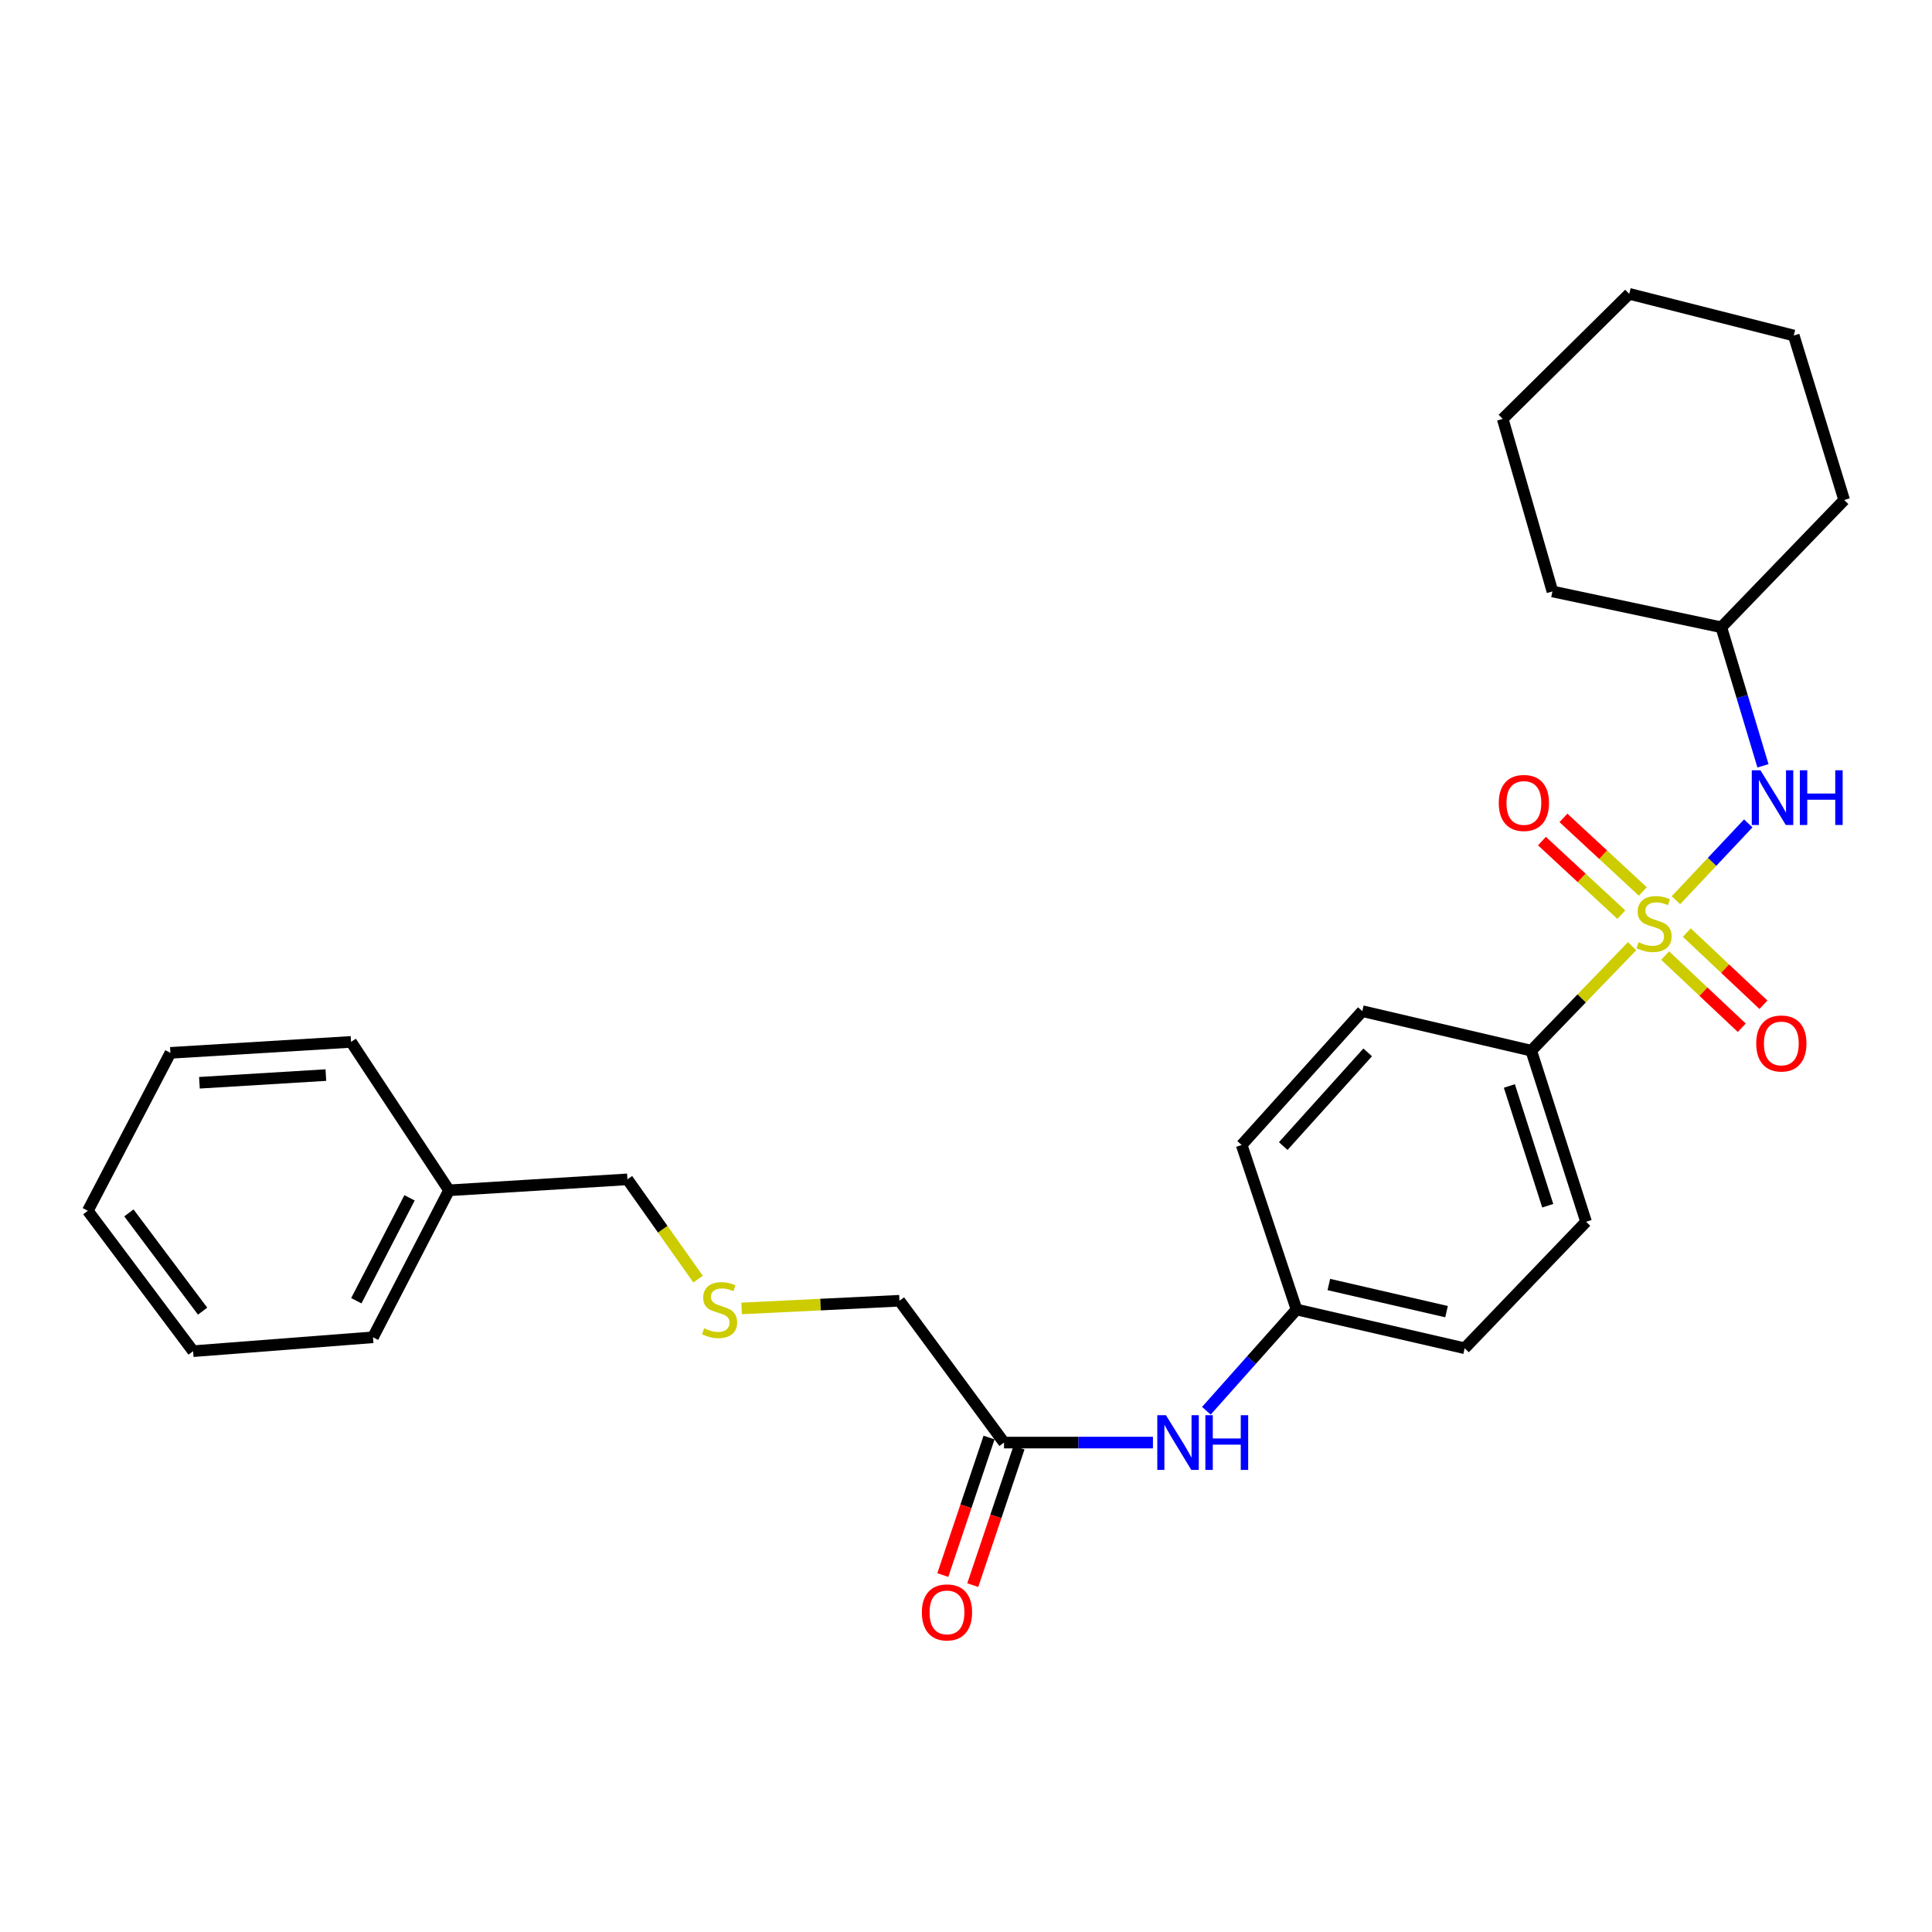 <?xml version='1.0' encoding='iso-8859-1'?>
<svg version='1.1' baseProfile='full'
              xmlns='http://www.w3.org/2000/svg'
                      xmlns:rdkit='http://www.rdkit.org/xml'
                      xmlns:xlink='http://www.w3.org/1999/xlink'
                  xml:space='preserve'
width='1000px' height='1000px' viewBox='0 0 1000 1000'>
<!-- END OF HEADER -->
<rect style='opacity:1.0;fill:#FFFFFF;stroke:none' width='1000' height='1000' x='0' y='0'> </rect>
<path class='bond-0' d='M 867.457,465.951 L 886.175,446.073' style='fill:none;fill-rule:evenodd;stroke:#CCCC00;stroke-width:6px;stroke-linecap:butt;stroke-linejoin:miter;stroke-opacity:1' />
<path class='bond-0' d='M 886.175,446.073 L 904.894,426.195' style='fill:none;fill-rule:evenodd;stroke:#0000FF;stroke-width:6px;stroke-linecap:butt;stroke-linejoin:miter;stroke-opacity:1' />
<path class='bond-1' d='M 844.772,489.745 L 818.671,516.782' style='fill:none;fill-rule:evenodd;stroke:#CCCC00;stroke-width:6px;stroke-linecap:butt;stroke-linejoin:miter;stroke-opacity:1' />
<path class='bond-1' d='M 818.671,516.782 L 792.57,543.82' style='fill:none;fill-rule:evenodd;stroke:#000000;stroke-width:6px;stroke-linecap:butt;stroke-linejoin:miter;stroke-opacity:1' />
<path class='bond-2' d='M 861.875,494.606 L 881.707,513.286' style='fill:none;fill-rule:evenodd;stroke:#CCCC00;stroke-width:6px;stroke-linecap:butt;stroke-linejoin:miter;stroke-opacity:1' />
<path class='bond-2' d='M 881.707,513.286 L 901.538,531.966' style='fill:none;fill-rule:evenodd;stroke:#FF0000;stroke-width:6px;stroke-linecap:butt;stroke-linejoin:miter;stroke-opacity:1' />
<path class='bond-2' d='M 873.091,482.698 L 892.923,501.378' style='fill:none;fill-rule:evenodd;stroke:#CCCC00;stroke-width:6px;stroke-linecap:butt;stroke-linejoin:miter;stroke-opacity:1' />
<path class='bond-2' d='M 892.923,501.378 L 912.755,520.058' style='fill:none;fill-rule:evenodd;stroke:#FF0000;stroke-width:6px;stroke-linecap:butt;stroke-linejoin:miter;stroke-opacity:1' />
<path class='bond-3' d='M 850.324,461.426 L 829.777,442.384' style='fill:none;fill-rule:evenodd;stroke:#CCCC00;stroke-width:6px;stroke-linecap:butt;stroke-linejoin:miter;stroke-opacity:1' />
<path class='bond-3' d='M 829.777,442.384 L 809.231,423.343' style='fill:none;fill-rule:evenodd;stroke:#FF0000;stroke-width:6px;stroke-linecap:butt;stroke-linejoin:miter;stroke-opacity:1' />
<path class='bond-3' d='M 839.204,473.424 L 818.658,454.383' style='fill:none;fill-rule:evenodd;stroke:#CCCC00;stroke-width:6px;stroke-linecap:butt;stroke-linejoin:miter;stroke-opacity:1' />
<path class='bond-3' d='M 818.658,454.383 L 798.111,435.341' style='fill:none;fill-rule:evenodd;stroke:#FF0000;stroke-width:6px;stroke-linecap:butt;stroke-linejoin:miter;stroke-opacity:1' />
<path class='bond-11' d='M 912.51,396.391 L 901.733,360.536' style='fill:none;fill-rule:evenodd;stroke:#0000FF;stroke-width:6px;stroke-linecap:butt;stroke-linejoin:miter;stroke-opacity:1' />
<path class='bond-11' d='M 901.733,360.536 L 890.957,324.681' style='fill:none;fill-rule:evenodd;stroke:#000000;stroke-width:6px;stroke-linecap:butt;stroke-linejoin:miter;stroke-opacity:1' />
<path class='bond-7' d='M 792.57,543.82 L 820.943,632.383' style='fill:none;fill-rule:evenodd;stroke:#000000;stroke-width:6px;stroke-linecap:butt;stroke-linejoin:miter;stroke-opacity:1' />
<path class='bond-7' d='M 781.247,562.095 L 801.108,624.089' style='fill:none;fill-rule:evenodd;stroke:#000000;stroke-width:6px;stroke-linecap:butt;stroke-linejoin:miter;stroke-opacity:1' />
<path class='bond-8' d='M 792.57,543.82 L 705.125,523.372' style='fill:none;fill-rule:evenodd;stroke:#000000;stroke-width:6px;stroke-linecap:butt;stroke-linejoin:miter;stroke-opacity:1' />
<path class='bond-4' d='M 519.685,746.673 L 558.224,746.673' style='fill:none;fill-rule:evenodd;stroke:#000000;stroke-width:6px;stroke-linecap:butt;stroke-linejoin:miter;stroke-opacity:1' />
<path class='bond-4' d='M 558.224,746.673 L 596.764,746.673' style='fill:none;fill-rule:evenodd;stroke:#0000FF;stroke-width:6px;stroke-linecap:butt;stroke-linejoin:miter;stroke-opacity:1' />
<path class='bond-6' d='M 511.932,744.067 L 499.965,779.657' style='fill:none;fill-rule:evenodd;stroke:#000000;stroke-width:6px;stroke-linecap:butt;stroke-linejoin:miter;stroke-opacity:1' />
<path class='bond-6' d='M 499.965,779.657 L 487.999,815.248' style='fill:none;fill-rule:evenodd;stroke:#FF0000;stroke-width:6px;stroke-linecap:butt;stroke-linejoin:miter;stroke-opacity:1' />
<path class='bond-6' d='M 527.437,749.28 L 515.471,784.871' style='fill:none;fill-rule:evenodd;stroke:#000000;stroke-width:6px;stroke-linecap:butt;stroke-linejoin:miter;stroke-opacity:1' />
<path class='bond-6' d='M 515.471,784.871 L 503.504,820.461' style='fill:none;fill-rule:evenodd;stroke:#FF0000;stroke-width:6px;stroke-linecap:butt;stroke-linejoin:miter;stroke-opacity:1' />
<path class='bond-14' d='M 519.685,746.673 L 465.556,673.261' style='fill:none;fill-rule:evenodd;stroke:#000000;stroke-width:6px;stroke-linecap:butt;stroke-linejoin:miter;stroke-opacity:1' />
<path class='bond-5' d='M 624.416,730.208 L 647.749,704.002' style='fill:none;fill-rule:evenodd;stroke:#0000FF;stroke-width:6px;stroke-linecap:butt;stroke-linejoin:miter;stroke-opacity:1' />
<path class='bond-5' d='M 647.749,704.002 L 671.082,677.796' style='fill:none;fill-rule:evenodd;stroke:#000000;stroke-width:6px;stroke-linecap:butt;stroke-linejoin:miter;stroke-opacity:1' />
<path class='bond-12' d='M 820.943,632.383 L 758.108,697.853' style='fill:none;fill-rule:evenodd;stroke:#000000;stroke-width:6px;stroke-linecap:butt;stroke-linejoin:miter;stroke-opacity:1' />
<path class='bond-13' d='M 705.125,523.372 L 642.682,592.641' style='fill:none;fill-rule:evenodd;stroke:#000000;stroke-width:6px;stroke-linecap:butt;stroke-linejoin:miter;stroke-opacity:1' />
<path class='bond-13' d='M 707.909,544.716 L 664.198,593.204' style='fill:none;fill-rule:evenodd;stroke:#000000;stroke-width:6px;stroke-linecap:butt;stroke-linejoin:miter;stroke-opacity:1' />
<path class='bond-9' d='M 383.869,677.24 L 424.713,675.25' style='fill:none;fill-rule:evenodd;stroke:#CCCC00;stroke-width:6px;stroke-linecap:butt;stroke-linejoin:miter;stroke-opacity:1' />
<path class='bond-9' d='M 424.713,675.25 L 465.556,673.261' style='fill:none;fill-rule:evenodd;stroke:#000000;stroke-width:6px;stroke-linecap:butt;stroke-linejoin:miter;stroke-opacity:1' />
<path class='bond-16' d='M 361.315,662.058 L 343.036,636.242' style='fill:none;fill-rule:evenodd;stroke:#CCCC00;stroke-width:6px;stroke-linecap:butt;stroke-linejoin:miter;stroke-opacity:1' />
<path class='bond-16' d='M 343.036,636.242 L 324.756,610.426' style='fill:none;fill-rule:evenodd;stroke:#000000;stroke-width:6px;stroke-linecap:butt;stroke-linejoin:miter;stroke-opacity:1' />
<path class='bond-10' d='M 671.082,677.796 L 642.682,592.641' style='fill:none;fill-rule:evenodd;stroke:#000000;stroke-width:6px;stroke-linecap:butt;stroke-linejoin:miter;stroke-opacity:1' />
<path class='bond-27' d='M 671.082,677.796 L 758.108,697.853' style='fill:none;fill-rule:evenodd;stroke:#000000;stroke-width:6px;stroke-linecap:butt;stroke-linejoin:miter;stroke-opacity:1' />
<path class='bond-27' d='M 687.809,664.864 L 748.728,678.904' style='fill:none;fill-rule:evenodd;stroke:#000000;stroke-width:6px;stroke-linecap:butt;stroke-linejoin:miter;stroke-opacity:1' />
<path class='bond-19' d='M 890.957,324.681 L 954.545,258.811' style='fill:none;fill-rule:evenodd;stroke:#000000;stroke-width:6px;stroke-linecap:butt;stroke-linejoin:miter;stroke-opacity:1' />
<path class='bond-20' d='M 890.957,324.681 L 803.539,306.133' style='fill:none;fill-rule:evenodd;stroke:#000000;stroke-width:6px;stroke-linecap:butt;stroke-linejoin:miter;stroke-opacity:1' />
<path class='bond-15' d='M 232.413,616.106 L 324.756,610.426' style='fill:none;fill-rule:evenodd;stroke:#000000;stroke-width:6px;stroke-linecap:butt;stroke-linejoin:miter;stroke-opacity:1' />
<path class='bond-17' d='M 232.413,616.106 L 193.062,692.182' style='fill:none;fill-rule:evenodd;stroke:#000000;stroke-width:6px;stroke-linecap:butt;stroke-linejoin:miter;stroke-opacity:1' />
<path class='bond-17' d='M 211.981,620.002 L 184.435,673.255' style='fill:none;fill-rule:evenodd;stroke:#000000;stroke-width:6px;stroke-linecap:butt;stroke-linejoin:miter;stroke-opacity:1' />
<path class='bond-18' d='M 232.413,616.106 L 181.702,539.285' style='fill:none;fill-rule:evenodd;stroke:#000000;stroke-width:6px;stroke-linecap:butt;stroke-linejoin:miter;stroke-opacity:1' />
<path class='bond-21' d='M 193.062,692.182 L 99.955,699.37' style='fill:none;fill-rule:evenodd;stroke:#000000;stroke-width:6px;stroke-linecap:butt;stroke-linejoin:miter;stroke-opacity:1' />
<path class='bond-22' d='M 181.702,539.285 L 88.204,544.956' style='fill:none;fill-rule:evenodd;stroke:#000000;stroke-width:6px;stroke-linecap:butt;stroke-linejoin:miter;stroke-opacity:1' />
<path class='bond-22' d='M 168.668,556.464 L 103.219,560.434' style='fill:none;fill-rule:evenodd;stroke:#000000;stroke-width:6px;stroke-linecap:butt;stroke-linejoin:miter;stroke-opacity:1' />
<path class='bond-24' d='M 954.545,258.811 L 928.445,173.657' style='fill:none;fill-rule:evenodd;stroke:#000000;stroke-width:6px;stroke-linecap:butt;stroke-linejoin:miter;stroke-opacity:1' />
<path class='bond-23' d='M 803.539,306.133 L 777.802,216.816' style='fill:none;fill-rule:evenodd;stroke:#000000;stroke-width:6px;stroke-linecap:butt;stroke-linejoin:miter;stroke-opacity:1' />
<path class='bond-29' d='M 99.955,699.37 L 45.455,626.703' style='fill:none;fill-rule:evenodd;stroke:#000000;stroke-width:6px;stroke-linecap:butt;stroke-linejoin:miter;stroke-opacity:1' />
<path class='bond-29' d='M 104.867,678.655 L 66.716,627.788' style='fill:none;fill-rule:evenodd;stroke:#000000;stroke-width:6px;stroke-linecap:butt;stroke-linejoin:miter;stroke-opacity:1' />
<path class='bond-25' d='M 88.204,544.956 L 45.455,626.703' style='fill:none;fill-rule:evenodd;stroke:#000000;stroke-width:6px;stroke-linecap:butt;stroke-linejoin:miter;stroke-opacity:1' />
<path class='bond-26' d='M 777.802,216.816 L 843.281,152.091' style='fill:none;fill-rule:evenodd;stroke:#000000;stroke-width:6px;stroke-linecap:butt;stroke-linejoin:miter;stroke-opacity:1' />
<path class='bond-28' d='M 928.445,173.657 L 843.281,152.091' style='fill:none;fill-rule:evenodd;stroke:#000000;stroke-width:6px;stroke-linecap:butt;stroke-linejoin:miter;stroke-opacity:1' />
<path  class='atom-0' d='M 848.141 487.689
Q 848.461 487.809, 849.781 488.369
Q 851.101 488.929, 852.541 489.289
Q 854.021 489.609, 855.461 489.609
Q 858.141 489.609, 859.701 488.329
Q 861.261 487.009, 861.261 484.729
Q 861.261 483.169, 860.461 482.209
Q 859.701 481.249, 858.501 480.729
Q 857.301 480.209, 855.301 479.609
Q 852.781 478.849, 851.261 478.129
Q 849.781 477.409, 848.701 475.889
Q 847.661 474.369, 847.661 471.809
Q 847.661 468.249, 850.061 466.049
Q 852.501 463.849, 857.301 463.849
Q 860.581 463.849, 864.301 465.409
L 863.381 468.489
Q 859.981 467.089, 857.421 467.089
Q 854.661 467.089, 853.141 468.249
Q 851.621 469.369, 851.661 471.329
Q 851.661 472.849, 852.421 473.769
Q 853.221 474.689, 854.341 475.209
Q 855.501 475.729, 857.421 476.329
Q 859.981 477.129, 861.501 477.929
Q 863.021 478.729, 864.101 480.369
Q 865.221 481.969, 865.221 484.729
Q 865.221 488.649, 862.581 490.769
Q 859.981 492.849, 855.621 492.849
Q 853.101 492.849, 851.181 492.289
Q 849.301 491.769, 847.061 490.849
L 848.141 487.689
' fill='#CCCC00'/>
<path  class='atom-1' d='M 911.197 398.693
L 920.477 413.693
Q 921.397 415.173, 922.877 417.853
Q 924.357 420.533, 924.437 420.693
L 924.437 398.693
L 928.197 398.693
L 928.197 427.013
L 924.317 427.013
L 914.357 410.613
Q 913.197 408.693, 911.957 406.493
Q 910.757 404.293, 910.397 403.613
L 910.397 427.013
L 906.717 427.013
L 906.717 398.693
L 911.197 398.693
' fill='#0000FF'/>
<path  class='atom-1' d='M 931.597 398.693
L 935.437 398.693
L 935.437 410.733
L 949.917 410.733
L 949.917 398.693
L 953.757 398.693
L 953.757 427.013
L 949.917 427.013
L 949.917 413.933
L 935.437 413.933
L 935.437 427.013
L 931.597 427.013
L 931.597 398.693
' fill='#0000FF'/>
<path  class='atom-3' d='M 909.019 540.101
Q 909.019 533.301, 912.379 529.501
Q 915.739 525.701, 922.019 525.701
Q 928.299 525.701, 931.659 529.501
Q 935.019 533.301, 935.019 540.101
Q 935.019 546.981, 931.619 550.901
Q 928.219 554.781, 922.019 554.781
Q 915.779 554.781, 912.379 550.901
Q 909.019 547.021, 909.019 540.101
M 922.019 551.581
Q 926.339 551.581, 928.659 548.701
Q 931.019 545.781, 931.019 540.101
Q 931.019 534.541, 928.659 531.741
Q 926.339 528.901, 922.019 528.901
Q 917.699 528.901, 915.339 531.701
Q 913.019 534.501, 913.019 540.101
Q 913.019 545.821, 915.339 548.701
Q 917.699 551.581, 922.019 551.581
' fill='#FF0000'/>
<path  class='atom-4' d='M 775.762 415.605
Q 775.762 408.805, 779.122 405.005
Q 782.482 401.205, 788.762 401.205
Q 795.042 401.205, 798.402 405.005
Q 801.762 408.805, 801.762 415.605
Q 801.762 422.485, 798.362 426.405
Q 794.962 430.285, 788.762 430.285
Q 782.522 430.285, 779.122 426.405
Q 775.762 422.525, 775.762 415.605
M 788.762 427.085
Q 793.082 427.085, 795.402 424.205
Q 797.762 421.285, 797.762 415.605
Q 797.762 410.045, 795.402 407.245
Q 793.082 404.405, 788.762 404.405
Q 784.442 404.405, 782.082 407.205
Q 779.762 410.005, 779.762 415.605
Q 779.762 421.325, 782.082 424.205
Q 784.442 427.085, 788.762 427.085
' fill='#FF0000'/>
<path  class='atom-6' d='M 603.496 732.513
L 612.776 747.513
Q 613.696 748.993, 615.176 751.673
Q 616.656 754.353, 616.736 754.513
L 616.736 732.513
L 620.496 732.513
L 620.496 760.833
L 616.616 760.833
L 606.656 744.433
Q 605.496 742.513, 604.256 740.313
Q 603.056 738.113, 602.696 737.433
L 602.696 760.833
L 599.016 760.833
L 599.016 732.513
L 603.496 732.513
' fill='#0000FF'/>
<path  class='atom-6' d='M 623.896 732.513
L 627.736 732.513
L 627.736 744.553
L 642.216 744.553
L 642.216 732.513
L 646.056 732.513
L 646.056 760.833
L 642.216 760.833
L 642.216 747.753
L 627.736 747.753
L 627.736 760.833
L 623.896 760.833
L 623.896 732.513
' fill='#0000FF'/>
<path  class='atom-7' d='M 477.158 834.571
Q 477.158 827.771, 480.518 823.971
Q 483.878 820.171, 490.158 820.171
Q 496.438 820.171, 499.798 823.971
Q 503.158 827.771, 503.158 834.571
Q 503.158 841.451, 499.758 845.371
Q 496.358 849.251, 490.158 849.251
Q 483.918 849.251, 480.518 845.371
Q 477.158 841.491, 477.158 834.571
M 490.158 846.051
Q 494.478 846.051, 496.798 843.171
Q 499.158 840.251, 499.158 834.571
Q 499.158 829.011, 496.798 826.211
Q 494.478 823.371, 490.158 823.371
Q 485.838 823.371, 483.478 826.171
Q 481.158 828.971, 481.158 834.571
Q 481.158 840.291, 483.478 843.171
Q 485.838 846.051, 490.158 846.051
' fill='#FF0000'/>
<path  class='atom-10' d='M 364.459 687.516
Q 364.779 687.636, 366.099 688.196
Q 367.419 688.756, 368.859 689.116
Q 370.339 689.436, 371.779 689.436
Q 374.459 689.436, 376.019 688.156
Q 377.579 686.836, 377.579 684.556
Q 377.579 682.996, 376.779 682.036
Q 376.019 681.076, 374.819 680.556
Q 373.619 680.036, 371.619 679.436
Q 369.099 678.676, 367.579 677.956
Q 366.099 677.236, 365.019 675.716
Q 363.979 674.196, 363.979 671.636
Q 363.979 668.076, 366.379 665.876
Q 368.819 663.676, 373.619 663.676
Q 376.899 663.676, 380.619 665.236
L 379.699 668.316
Q 376.299 666.916, 373.739 666.916
Q 370.979 666.916, 369.459 668.076
Q 367.939 669.196, 367.979 671.156
Q 367.979 672.676, 368.739 673.596
Q 369.539 674.516, 370.659 675.036
Q 371.819 675.556, 373.739 676.156
Q 376.299 676.956, 377.819 677.756
Q 379.339 678.556, 380.419 680.196
Q 381.539 681.796, 381.539 684.556
Q 381.539 688.476, 378.899 690.596
Q 376.299 692.676, 371.939 692.676
Q 369.419 692.676, 367.499 692.116
Q 365.619 691.596, 363.379 690.676
L 364.459 687.516
' fill='#CCCC00'/>
</svg>
